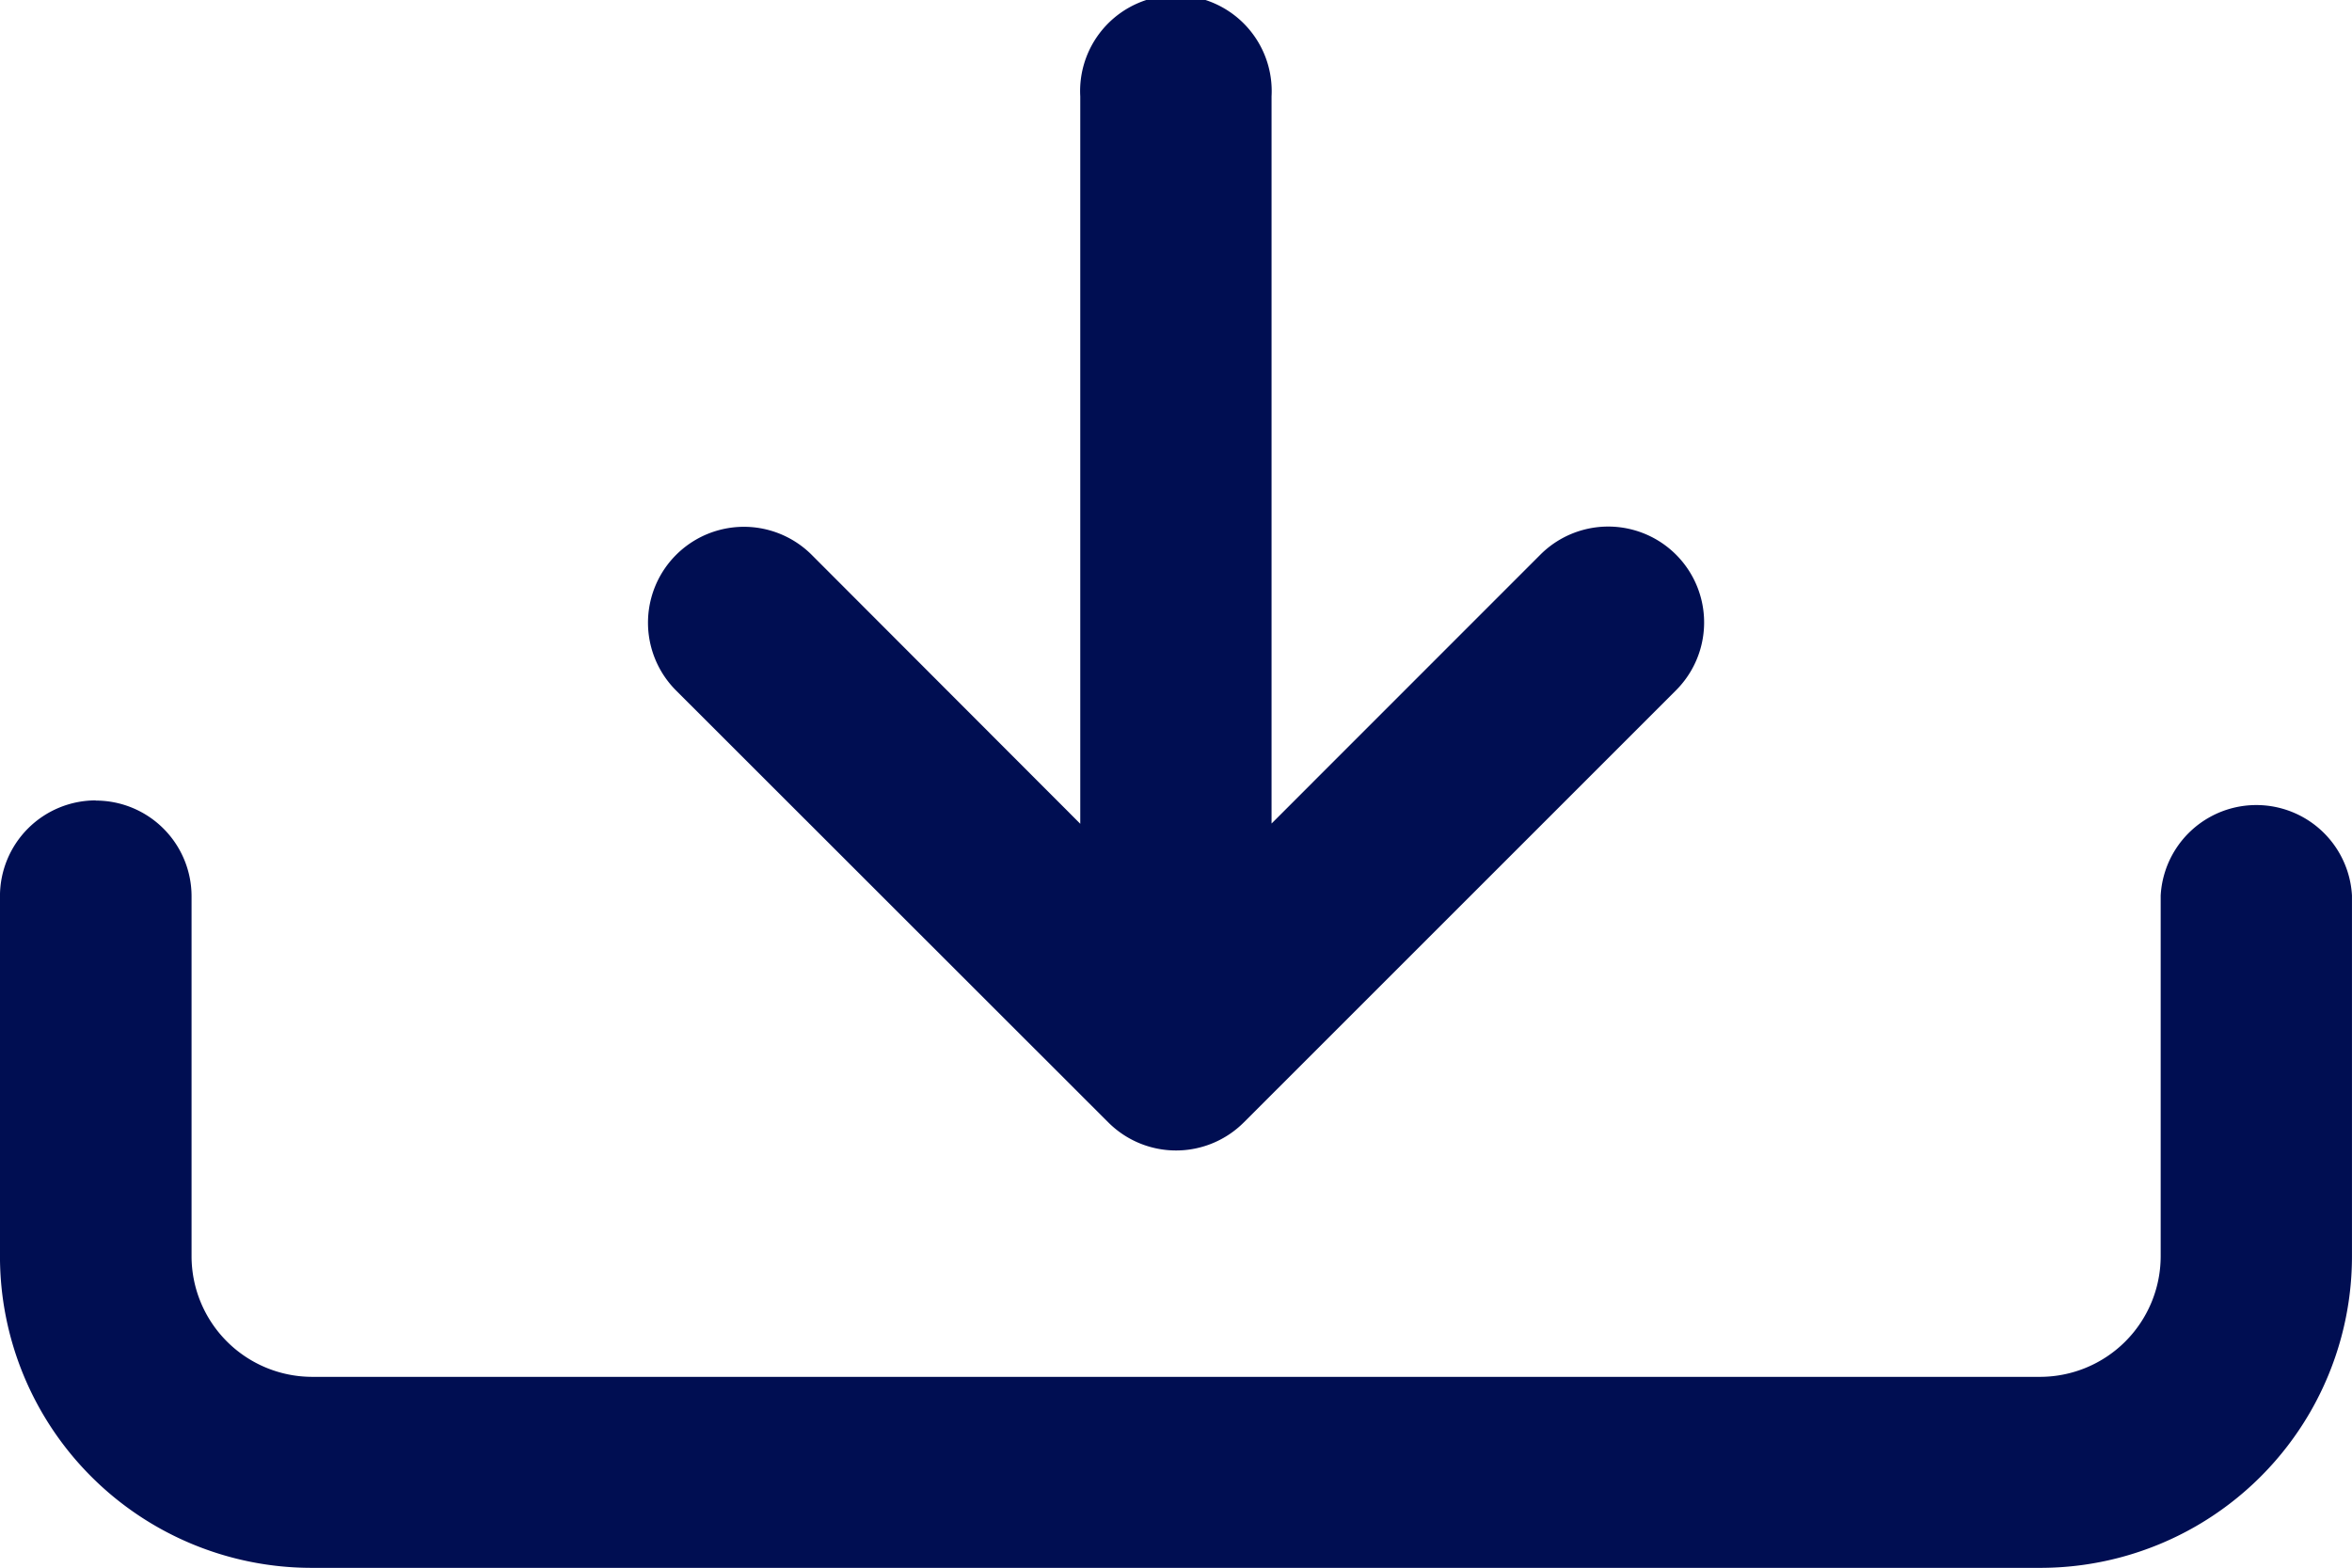 <svg xmlns="http://www.w3.org/2000/svg" width="39.1" height="26.071" viewBox="0 0 39.1 26.071">
  <g id="Group_87180" data-name="Group 87180" transform="translate(0.392 -9.108)">
    <g id="Group_87181" data-name="Group 87181">
      <path id="Path_218594" data-name="Path 218594" d="M1.2,14.85a1.2,1.2,0,0,1,1.2,1.2v5.987a2.4,2.4,0,0,0,2.395,2.395H33.525a2.4,2.4,0,0,0,2.395-2.395V16.047a1.2,1.2,0,0,1,2.395,0v5.987a4.789,4.789,0,0,1-4.789,4.789H4.789A4.789,4.789,0,0,1,0,22.034V16.047a1.2,1.2,0,0,1,1.2-1.2" transform="translate(0 7.962)" fill="#000e52" stroke="#000e52" stroke-width="0.785"/>
      <path id="Path_218595" data-name="Path 218595" d="M14.284,27.492a1.2,1.2,0,0,0,1.7,0l7.184-7.184a1.2,1.2,0,1,0-1.7-1.7l-5.139,5.141V10.7a1.2,1.2,0,1,0-2.395,0V23.754L8.8,18.612a1.2,1.2,0,0,0-1.7,1.7Z" transform="translate(4.025)" fill="#000e52" stroke="#000e52" stroke-width="0.785"/>
    </g>
  </g>
</svg>
